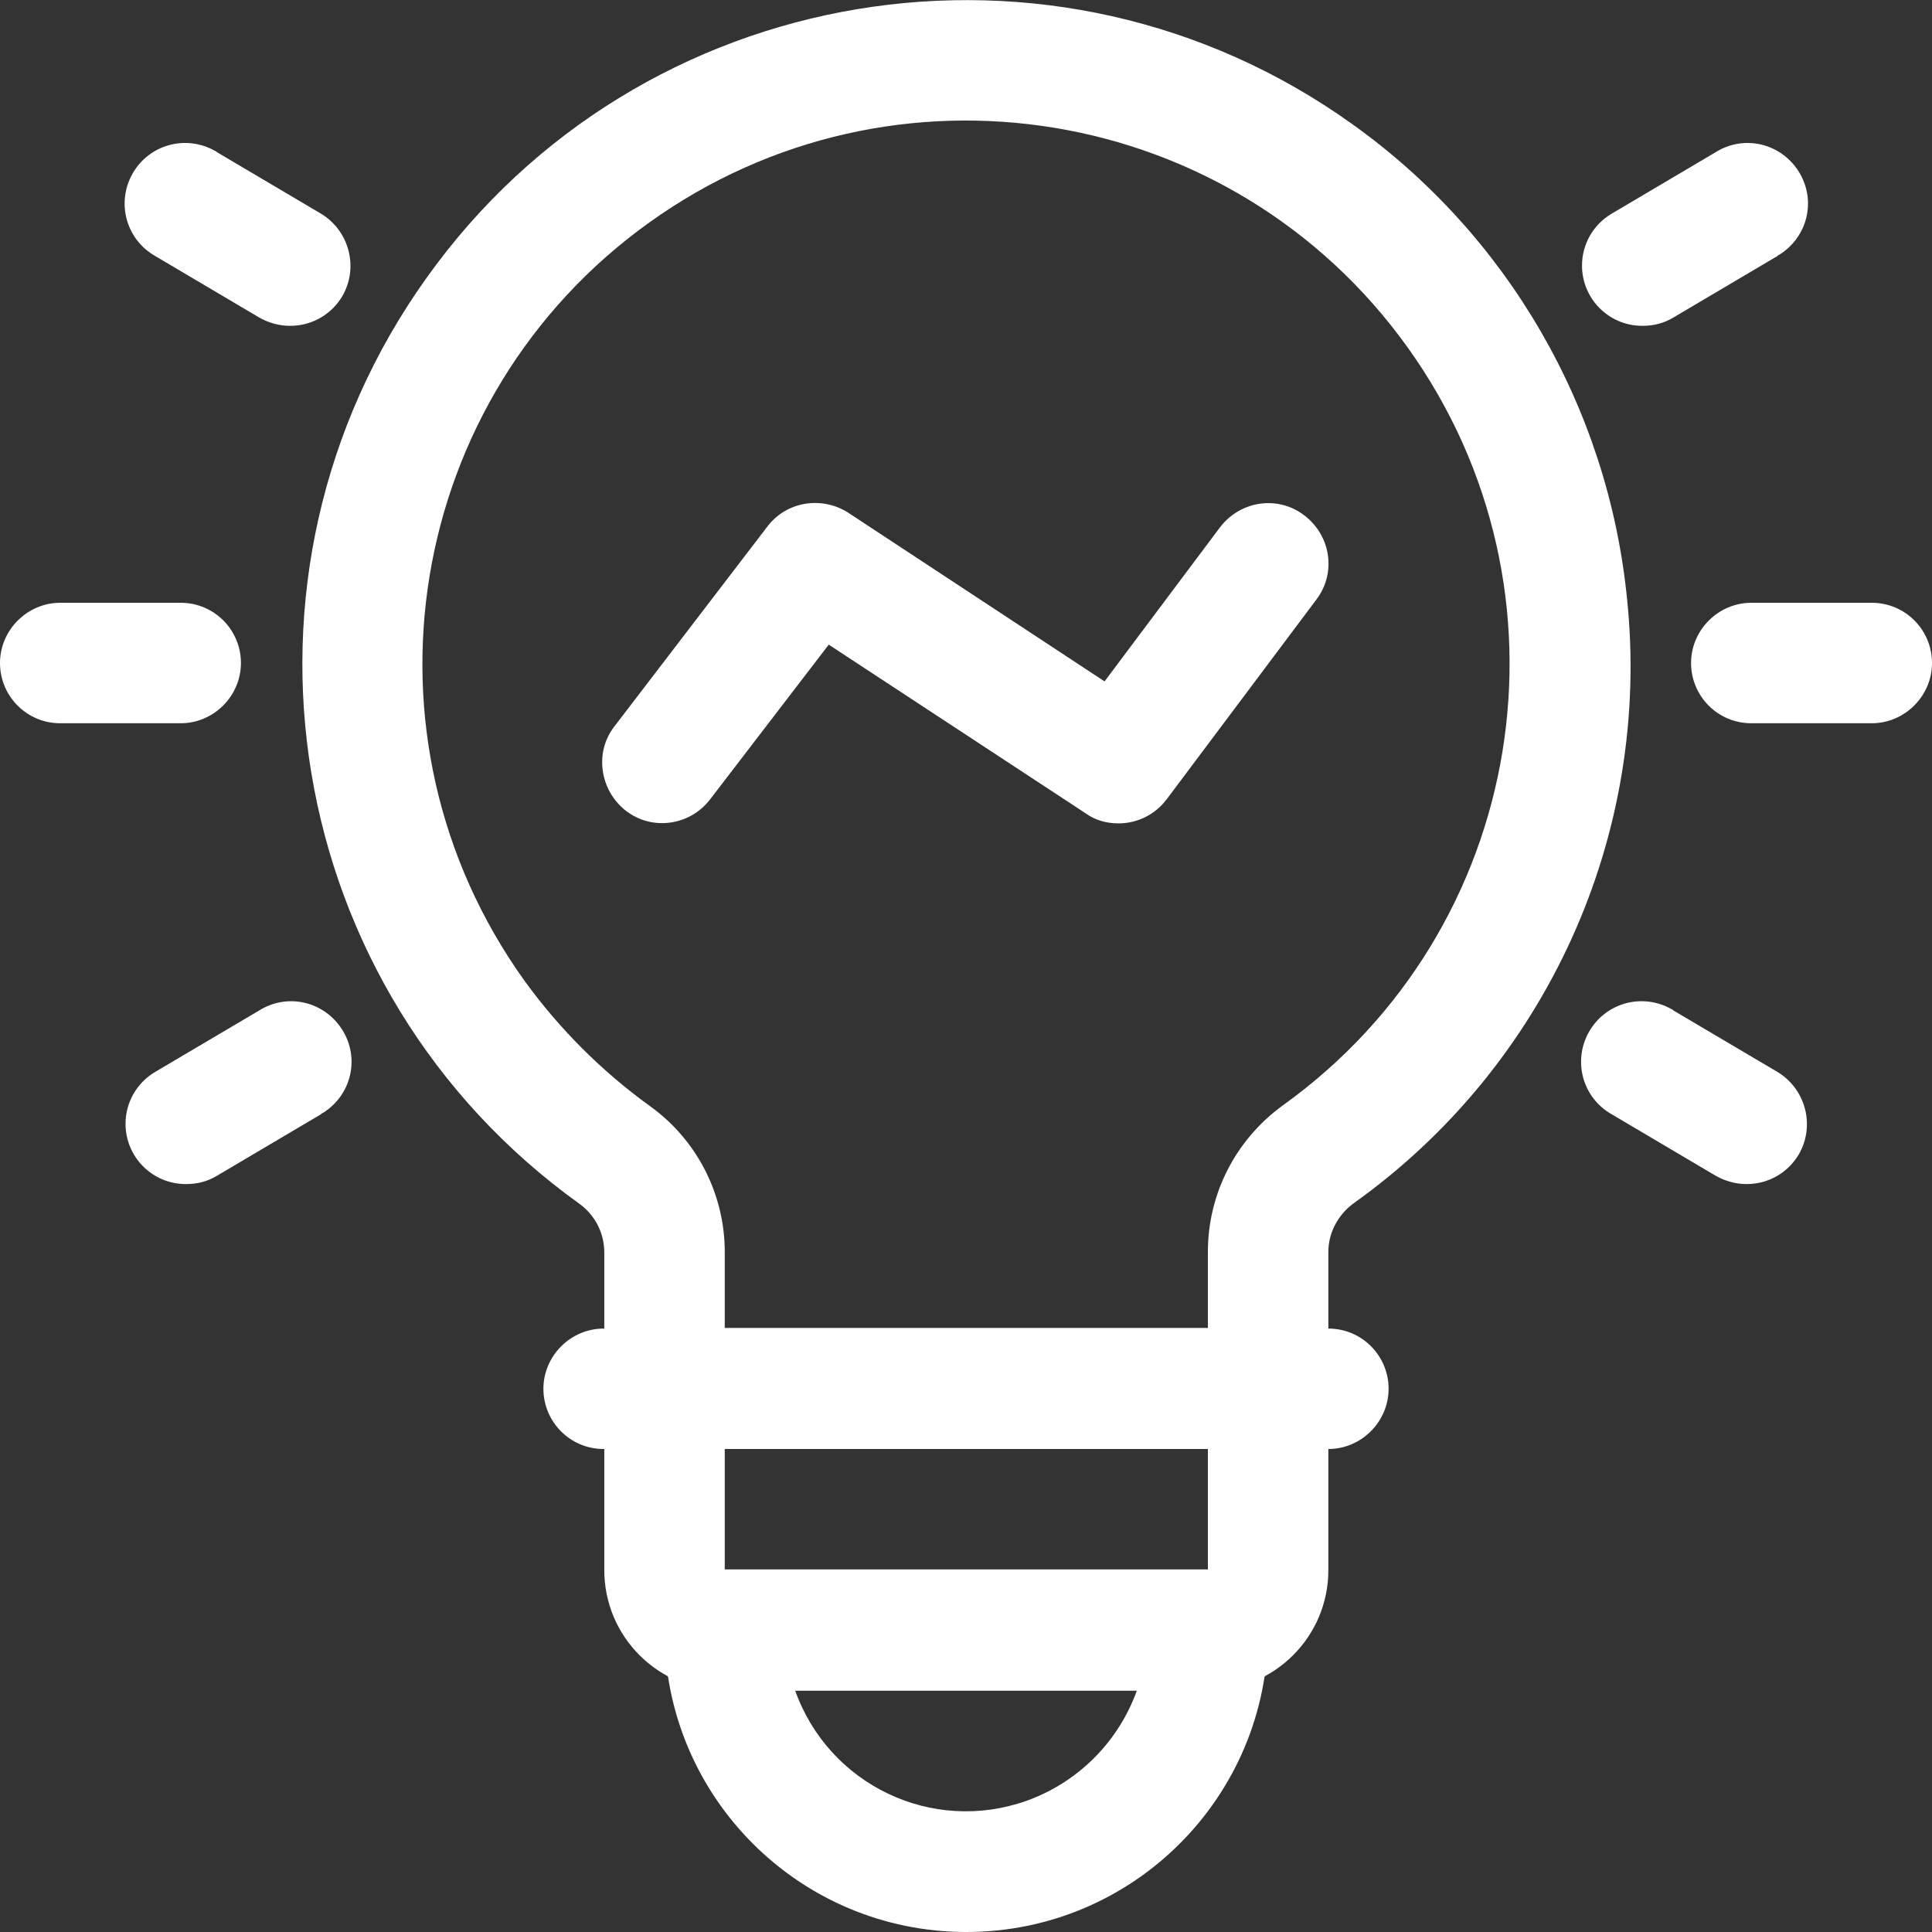 <svg width="45" height="45" viewBox="0 0 45 45" fill="none" xmlns="http://www.w3.org/2000/svg">
<rect x="0" y="0" width="45" height="45" fill="#333333" stroke="none"/>
<g clip-path="url(#clip0_910_260)">
<path d="M28.134 39.375H16.881C15.33 39.375 14.075 38.12 14.075 36.57V32.347C14.075 31.565 14.71 30.945 15.477 30.945H29.537C30.32 30.945 30.94 31.58 30.94 32.347V36.57C30.94 38.12 29.685 39.375 28.134 39.375ZM16.881 33.75V36.555H28.134V33.75H16.881Z" fill="white"/>
<path d="M22.507 45C18.623 45 15.477 41.855 15.477 37.972C15.477 37.19 16.113 36.57 16.881 36.57H28.134C28.917 36.57 29.537 37.205 29.537 37.972C29.537 41.855 26.392 45 22.507 45ZM18.52 39.375C19.303 41.575 21.71 42.726 23.91 41.944C25.107 41.516 26.052 40.571 26.48 39.375H18.52Z" fill="white"/>
<path d="M30.94 33.75H14.06C13.277 33.75 12.657 33.115 12.657 32.347C12.657 31.58 13.292 30.945 14.06 30.945H30.94C31.723 30.945 32.343 31.58 32.343 32.347C32.343 33.115 31.708 33.75 30.94 33.75Z" fill="white"/>
<path d="M29.537 33.75H15.477C14.695 33.75 14.075 33.115 14.075 32.347V29.173C14.075 28.73 13.868 28.317 13.513 28.051C6.557 23.076 4.962 13.42 9.939 6.467C14.887 -0.472 24.56 -2.082 31.501 2.894C35.12 5.477 37.453 9.508 37.896 13.937C38.472 19.444 36.021 24.833 31.516 28.036C31.162 28.302 30.94 28.715 30.94 29.159V32.333C30.94 33.115 30.305 33.735 29.537 33.735V33.75ZM16.881 30.93H28.134V29.159C28.134 27.8 28.784 26.545 29.877 25.748C35.563 21.673 36.862 13.775 32.786 8.091C28.71 2.406 20.809 1.107 15.123 5.182C9.437 9.257 8.137 17.155 12.214 22.84C13.026 23.962 14.015 24.951 15.138 25.763C16.231 26.545 16.881 27.815 16.881 29.159V30.93Z" fill="white"/>
<path d="M26.052 19.178C25.771 19.178 25.505 19.104 25.284 18.942L19.303 15.015L16.541 18.617C16.068 19.237 15.182 19.355 14.577 18.883C13.971 18.41 13.838 17.525 14.311 16.919L17.87 12.269C18.313 11.678 19.14 11.545 19.76 11.944L25.727 15.871L28.415 12.284C28.887 11.663 29.759 11.53 30.379 12.003C30.999 12.475 31.132 13.346 30.66 13.966L27.174 18.617C26.908 18.971 26.495 19.178 26.052 19.178Z" fill="white"/>
<path d="M4.224 16.846H1.403C0.62 16.846 0 16.211 0 15.443C0 14.675 0.635 14.04 1.403 14.04H4.209C4.992 14.04 5.612 14.675 5.612 15.443C5.612 16.211 4.977 16.846 4.209 16.846H4.224Z" fill="white"/>
<path d="M6.749 7.589C6.498 7.589 6.247 7.515 6.04 7.397L3.618 5.965C2.939 5.581 2.703 4.724 3.087 4.045C3.471 3.366 4.327 3.13 5.007 3.514C5.021 3.514 5.036 3.529 5.051 3.543L7.473 4.975C8.137 5.374 8.359 6.23 7.975 6.895C7.724 7.323 7.266 7.589 6.764 7.589H6.749Z" fill="white"/>
<path d="M4.327 27.579C3.544 27.579 2.924 26.944 2.924 26.176C2.924 25.674 3.19 25.216 3.618 24.965L6.04 23.534C6.705 23.12 7.562 23.327 7.975 23.991C8.389 24.655 8.182 25.512 7.517 25.925C7.502 25.925 7.488 25.94 7.473 25.955L5.051 27.387C4.829 27.52 4.593 27.579 4.342 27.579H4.327Z" fill="white"/>
<path d="M43.597 16.846H40.791C40.008 16.846 39.388 16.211 39.388 15.443C39.388 14.675 40.023 14.04 40.791 14.04H43.597C44.38 14.04 45 14.675 45 15.443C45 16.211 44.365 16.846 43.597 16.846Z" fill="white"/>
<path d="M38.251 7.589C37.468 7.589 36.848 6.954 36.848 6.186C36.848 5.684 37.114 5.226 37.542 4.975L39.964 3.543C40.629 3.13 41.485 3.337 41.899 4.001C42.312 4.665 42.105 5.522 41.441 5.935C41.426 5.935 41.411 5.95 41.397 5.965L38.974 7.397C38.753 7.53 38.517 7.589 38.266 7.589H38.251Z" fill="white"/>
<path d="M40.673 27.579C40.422 27.579 40.171 27.505 39.964 27.387L37.542 25.955C36.862 25.571 36.626 24.715 37.01 24.035C37.394 23.356 38.251 23.12 38.93 23.504C38.945 23.504 38.96 23.519 38.974 23.534L41.396 24.965C42.061 25.364 42.283 26.221 41.899 26.885C41.648 27.313 41.19 27.579 40.688 27.579H40.673Z" fill="white"/>
</g>
<defs>
<clipPath id="clip0_910_260">
<rect width="45" height="45" fill="white"/>
</clipPath>
</defs>
</svg>
